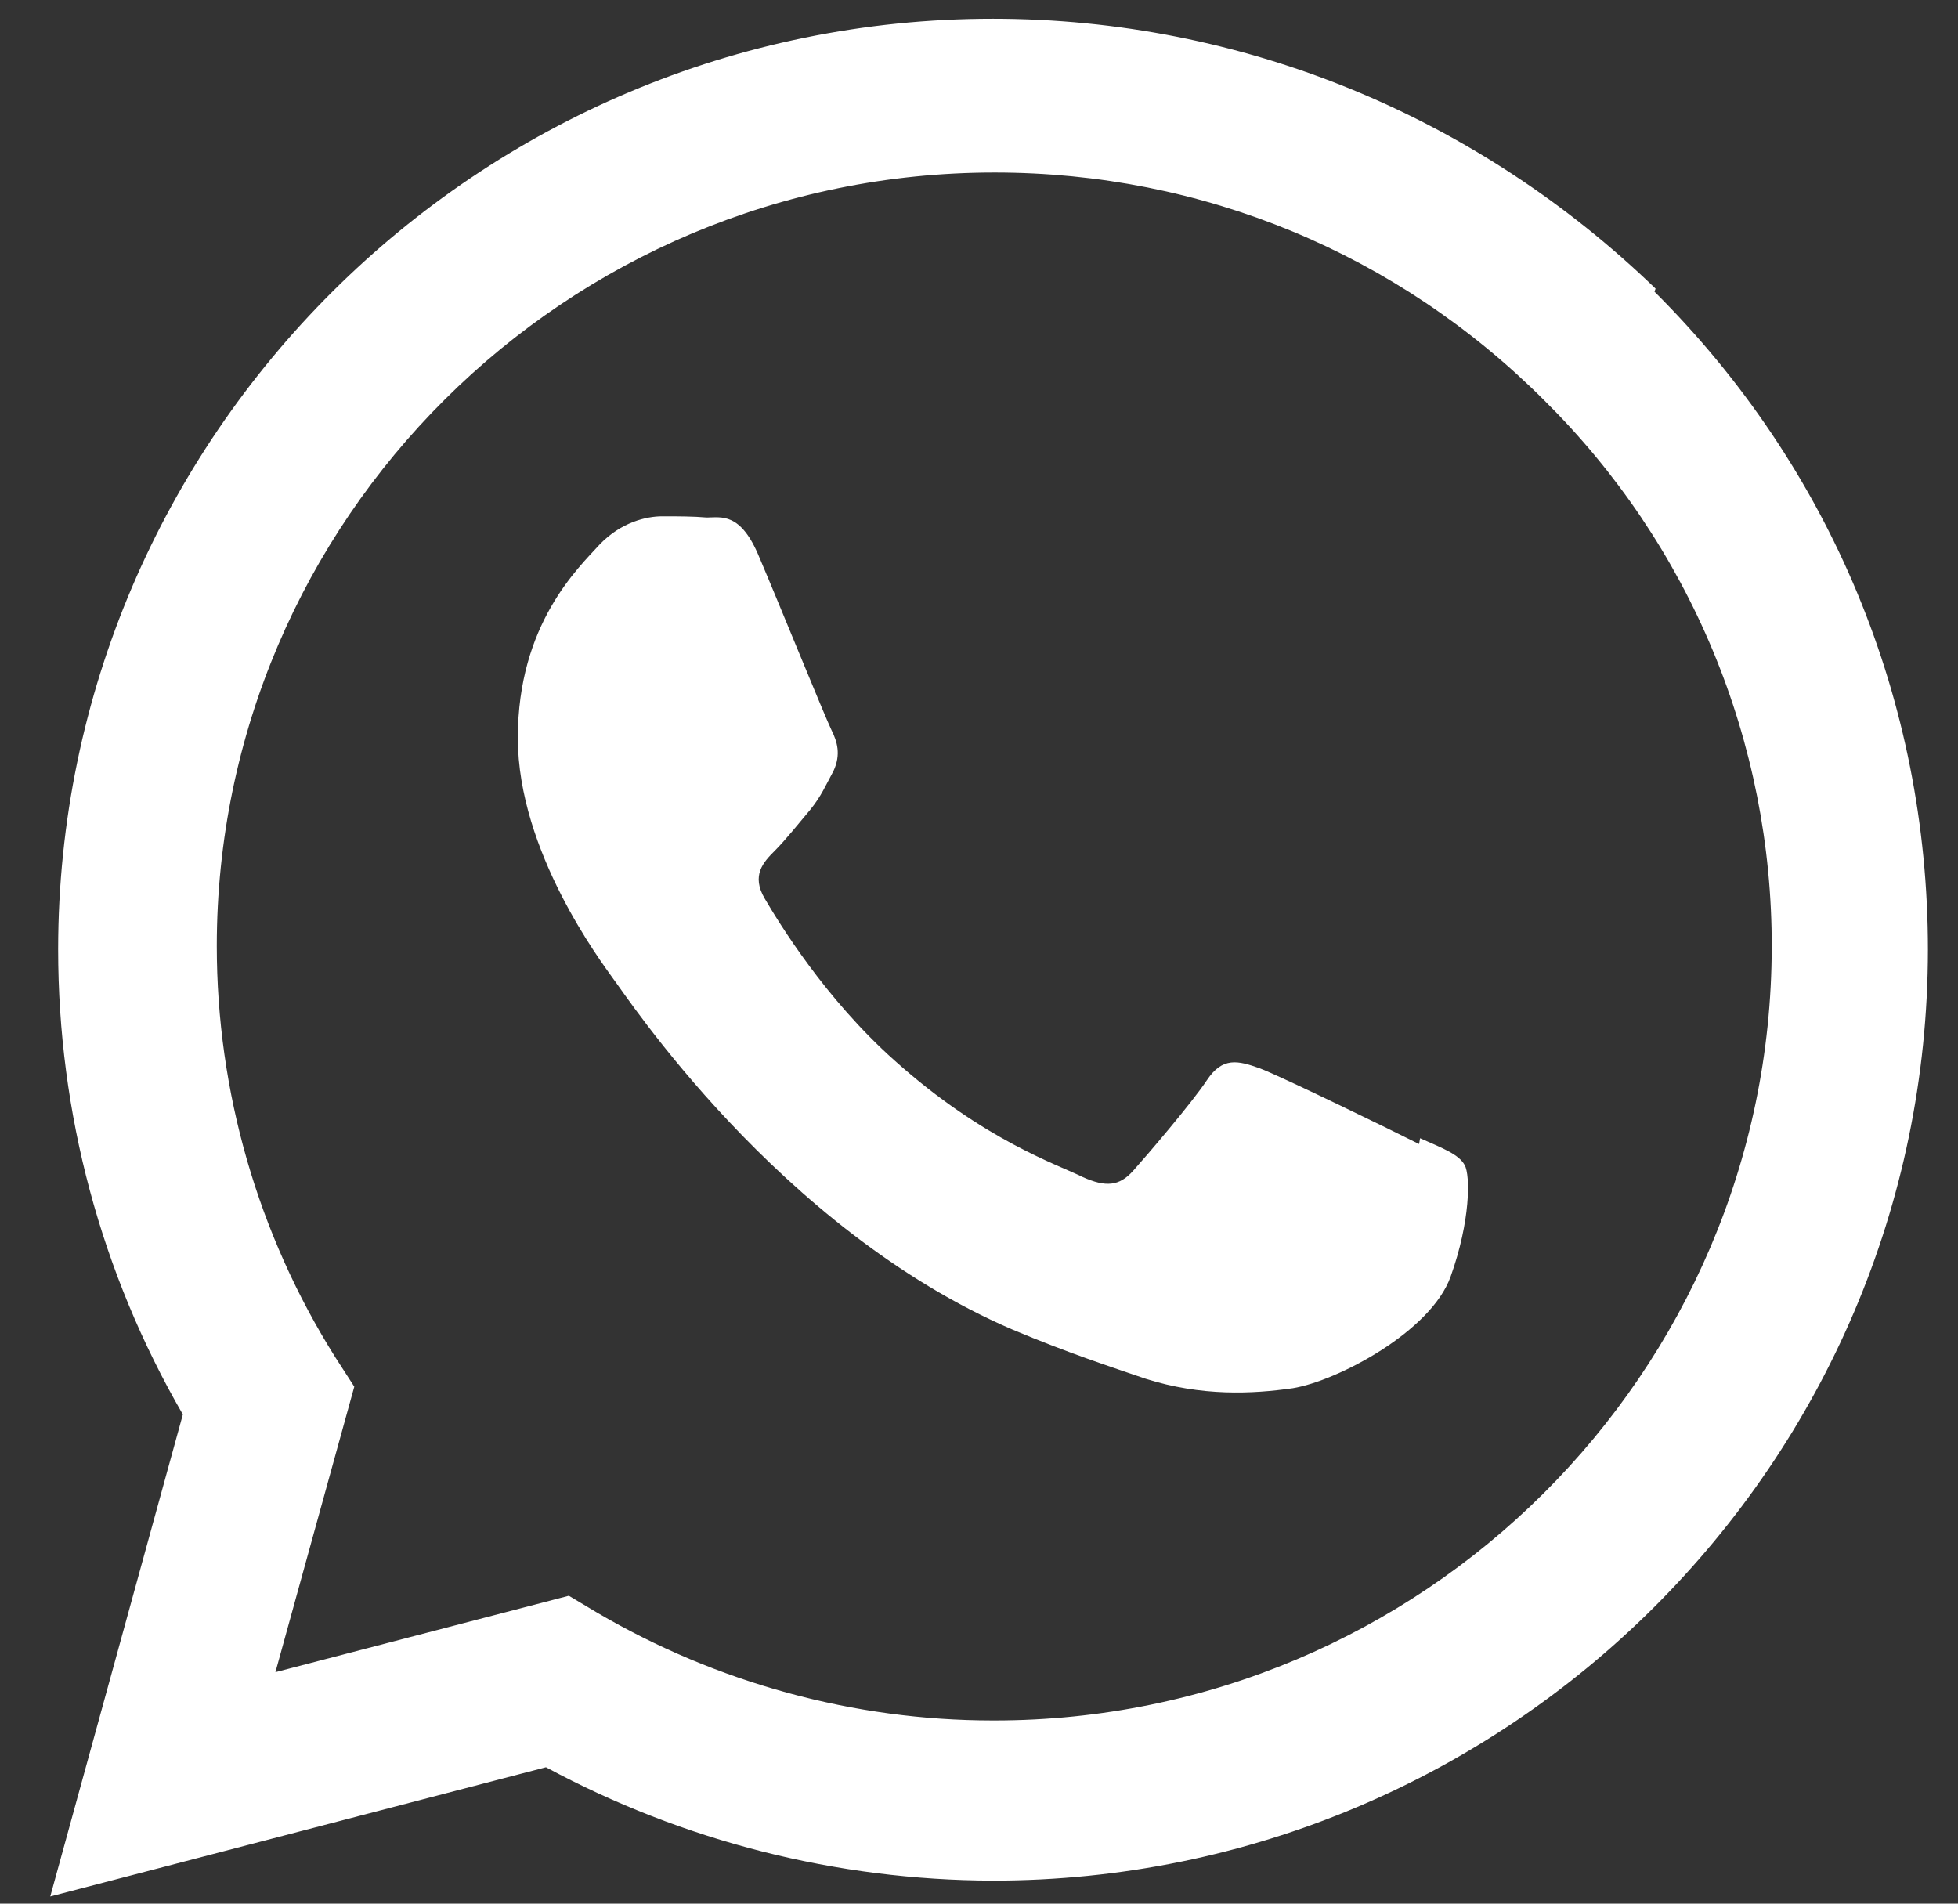<svg width="36" height="35" viewBox="0 0 36 35" fill="none" xmlns="http://www.w3.org/2000/svg">
<rect x="0" y="0" width="36" height="35" fill="#333333" stroke="none"/>
<path d="M26.091 21.034C25.659 20.815 23.552 19.787 23.158 19.64C22.764 19.5 22.478 19.427 22.191 19.859C21.911 20.281 21.084 21.247 20.832 21.528C20.579 21.81 20.331 21.831 19.905 21.64C19.473 21.421 18.09 20.971 16.45 19.5C15.168 18.36 14.315 16.955 14.061 16.522C13.809 16.095 14.033 15.853 14.247 15.64C14.443 15.444 14.679 15.146 14.898 14.887C15.106 14.628 15.173 14.454 15.325 14.174C15.466 13.87 15.393 13.634 15.287 13.421C15.18 13.207 14.32 11.089 13.961 10.246C13.618 9.408 13.258 9.515 12.994 9.515C12.747 9.493 12.46 9.493 12.174 9.493C11.888 9.493 11.421 9.599 11.027 10.009C10.633 10.442 9.521 11.476 9.521 13.566C9.521 15.662 11.061 17.691 11.274 17.994C11.493 18.274 14.303 22.59 18.613 24.444C19.641 24.877 20.439 25.136 21.063 25.349C22.091 25.675 23.029 25.63 23.771 25.523C24.591 25.388 26.31 24.483 26.671 23.472C27.036 22.455 27.036 21.612 26.93 21.421C26.823 21.225 26.542 21.118 26.11 20.927L26.091 21.034ZM18.275 31.632H18.252C15.701 31.632 13.178 30.94 10.976 29.648L10.459 29.339L5.064 30.744L6.514 25.495L6.166 24.956C4.741 22.691 3.986 20.069 3.986 17.393C3.986 9.561 10.397 3.172 18.286 3.172C22.107 3.172 25.692 4.66 28.389 7.357C29.72 8.672 30.775 10.239 31.494 11.966C32.212 13.692 32.58 15.545 32.575 17.416C32.564 25.243 26.158 31.632 18.28 31.632H18.275ZM30.44 5.307C27.158 2.137 22.843 0.345 18.252 0.345C8.784 0.345 1.075 8.021 1.069 17.454C1.069 20.467 1.856 23.405 3.362 26.006L0.924 34.868L10.038 32.492C12.563 33.853 15.385 34.569 18.253 34.576H18.259C27.732 34.576 35.442 26.9 35.447 17.46C35.447 12.892 33.666 8.593 30.419 5.362L30.44 5.307Z" fill="#ffffff"/>
</svg>
